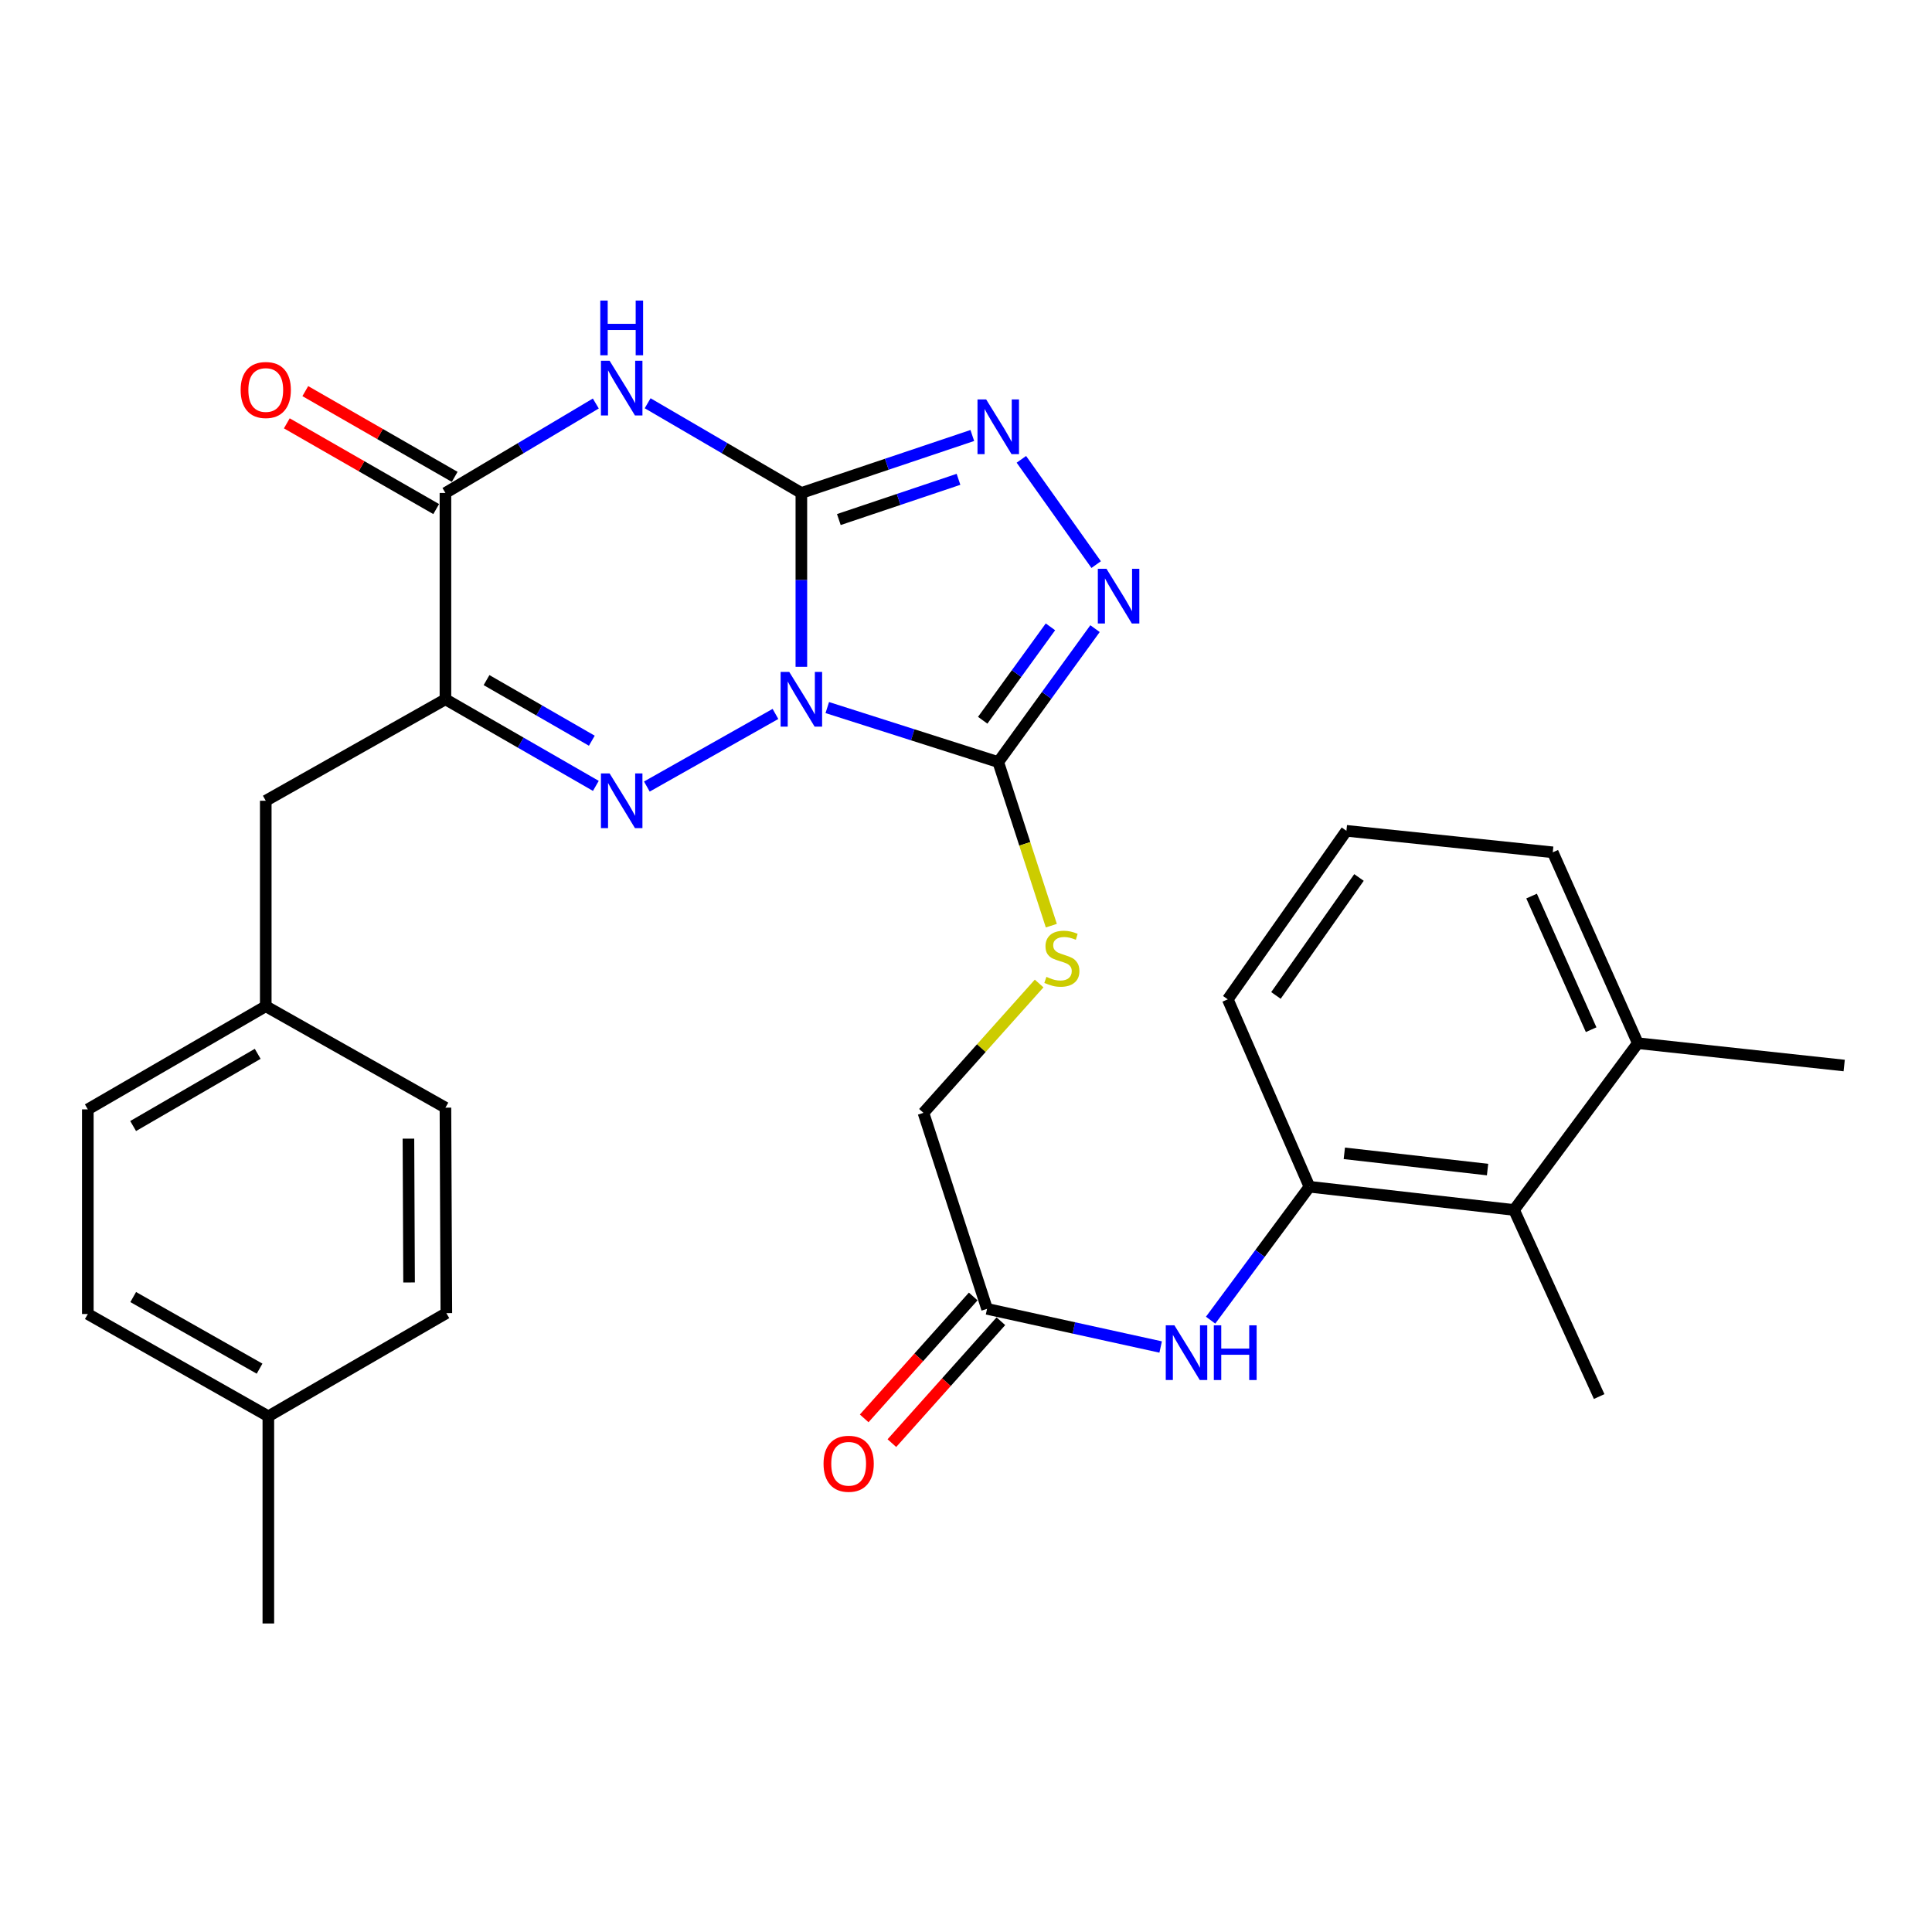 <?xml version='1.0' encoding='iso-8859-1'?>
<svg version='1.1' baseProfile='full'
              xmlns='http://www.w3.org/2000/svg'
                      xmlns:rdkit='http://www.rdkit.org/xml'
                      xmlns:xlink='http://www.w3.org/1999/xlink'
                  xml:space='preserve'
width='1000px' height='1000px' viewBox='0 0 1000 1000'>
<!-- END OF HEADER -->
<rect style='opacity:1.0;fill:#FFFFFF;stroke:none' width='1000' height='1000' x='0' y='0'> </rect>
<path class='bond-0' d='M 414.785,345.128 L 414.785,300.143' style='fill:none;fill-rule:evenodd;stroke:#0000FF;stroke-width:6px;stroke-linecap:butt;stroke-linejoin:miter;stroke-opacity:1' />
<path class='bond-0' d='M 414.785,300.143 L 414.785,255.159' style='fill:none;fill-rule:evenodd;stroke:#000000;stroke-width:6px;stroke-linecap:butt;stroke-linejoin:miter;stroke-opacity:1' />
<path class='bond-1' d='M 401.375,369.53 L 334.81,407.116' style='fill:none;fill-rule:evenodd;stroke:#0000FF;stroke-width:6px;stroke-linecap:butt;stroke-linejoin:miter;stroke-opacity:1' />
<path class='bond-3' d='M 428.199,366.234 L 472.446,380.34' style='fill:none;fill-rule:evenodd;stroke:#0000FF;stroke-width:6px;stroke-linecap:butt;stroke-linejoin:miter;stroke-opacity:1' />
<path class='bond-3' d='M 472.446,380.34 L 516.693,394.446' style='fill:none;fill-rule:evenodd;stroke:#000000;stroke-width:6px;stroke-linecap:butt;stroke-linejoin:miter;stroke-opacity:1' />
<path class='bond-2' d='M 414.785,255.159 L 375.001,231.941' style='fill:none;fill-rule:evenodd;stroke:#000000;stroke-width:6px;stroke-linecap:butt;stroke-linejoin:miter;stroke-opacity:1' />
<path class='bond-2' d='M 375.001,231.941 L 335.217,208.723' style='fill:none;fill-rule:evenodd;stroke:#0000FF;stroke-width:6px;stroke-linecap:butt;stroke-linejoin:miter;stroke-opacity:1' />
<path class='bond-5' d='M 414.785,255.159 L 459.025,240.286' style='fill:none;fill-rule:evenodd;stroke:#000000;stroke-width:6px;stroke-linecap:butt;stroke-linejoin:miter;stroke-opacity:1' />
<path class='bond-5' d='M 459.025,240.286 L 503.265,225.413' style='fill:none;fill-rule:evenodd;stroke:#0000FF;stroke-width:6px;stroke-linecap:butt;stroke-linejoin:miter;stroke-opacity:1' />
<path class='bond-5' d='M 434.183,268.919 L 465.151,258.507' style='fill:none;fill-rule:evenodd;stroke:#000000;stroke-width:6px;stroke-linecap:butt;stroke-linejoin:miter;stroke-opacity:1' />
<path class='bond-5' d='M 465.151,258.507 L 496.119,248.096' style='fill:none;fill-rule:evenodd;stroke:#0000FF;stroke-width:6px;stroke-linecap:butt;stroke-linejoin:miter;stroke-opacity:1' />
<path class='bond-4' d='M 308.414,406.774 L 269.486,384.366' style='fill:none;fill-rule:evenodd;stroke:#0000FF;stroke-width:6px;stroke-linecap:butt;stroke-linejoin:miter;stroke-opacity:1' />
<path class='bond-4' d='M 269.486,384.366 L 230.558,361.958' style='fill:none;fill-rule:evenodd;stroke:#000000;stroke-width:6px;stroke-linecap:butt;stroke-linejoin:miter;stroke-opacity:1' />
<path class='bond-4' d='M 306.326,383.391 L 279.076,367.705' style='fill:none;fill-rule:evenodd;stroke:#0000FF;stroke-width:6px;stroke-linecap:butt;stroke-linejoin:miter;stroke-opacity:1' />
<path class='bond-4' d='M 279.076,367.705 L 251.827,352.019' style='fill:none;fill-rule:evenodd;stroke:#000000;stroke-width:6px;stroke-linecap:butt;stroke-linejoin:miter;stroke-opacity:1' />
<path class='bond-31' d='M 308.391,208.853 L 269.475,232.006' style='fill:none;fill-rule:evenodd;stroke:#0000FF;stroke-width:6px;stroke-linecap:butt;stroke-linejoin:miter;stroke-opacity:1' />
<path class='bond-31' d='M 269.475,232.006 L 230.558,255.159' style='fill:none;fill-rule:evenodd;stroke:#000000;stroke-width:6px;stroke-linecap:butt;stroke-linejoin:miter;stroke-opacity:1' />
<path class='bond-7' d='M 516.693,394.446 L 541.738,359.914' style='fill:none;fill-rule:evenodd;stroke:#000000;stroke-width:6px;stroke-linecap:butt;stroke-linejoin:miter;stroke-opacity:1' />
<path class='bond-7' d='M 541.738,359.914 L 566.784,325.381' style='fill:none;fill-rule:evenodd;stroke:#0000FF;stroke-width:6px;stroke-linecap:butt;stroke-linejoin:miter;stroke-opacity:1' />
<path class='bond-7' d='M 508.645,372.8 L 526.177,348.627' style='fill:none;fill-rule:evenodd;stroke:#000000;stroke-width:6px;stroke-linecap:butt;stroke-linejoin:miter;stroke-opacity:1' />
<path class='bond-7' d='M 526.177,348.627 L 543.709,324.454' style='fill:none;fill-rule:evenodd;stroke:#0000FF;stroke-width:6px;stroke-linecap:butt;stroke-linejoin:miter;stroke-opacity:1' />
<path class='bond-9' d='M 516.693,394.446 L 530.432,436.782' style='fill:none;fill-rule:evenodd;stroke:#000000;stroke-width:6px;stroke-linecap:butt;stroke-linejoin:miter;stroke-opacity:1' />
<path class='bond-9' d='M 530.432,436.782 L 544.171,479.118' style='fill:none;fill-rule:evenodd;stroke:#CCCC00;stroke-width:6px;stroke-linecap:butt;stroke-linejoin:miter;stroke-opacity:1' />
<path class='bond-6' d='M 230.558,361.958 L 230.558,255.159' style='fill:none;fill-rule:evenodd;stroke:#000000;stroke-width:6px;stroke-linecap:butt;stroke-linejoin:miter;stroke-opacity:1' />
<path class='bond-13' d='M 230.558,361.958 L 137.558,414.471' style='fill:none;fill-rule:evenodd;stroke:#000000;stroke-width:6px;stroke-linecap:butt;stroke-linejoin:miter;stroke-opacity:1' />
<path class='bond-30' d='M 528.663,237.747 L 567.375,292.237' style='fill:none;fill-rule:evenodd;stroke:#0000FF;stroke-width:6px;stroke-linecap:butt;stroke-linejoin:miter;stroke-opacity:1' />
<path class='bond-14' d='M 235.343,246.823 L 196.683,224.634' style='fill:none;fill-rule:evenodd;stroke:#000000;stroke-width:6px;stroke-linecap:butt;stroke-linejoin:miter;stroke-opacity:1' />
<path class='bond-14' d='M 196.683,224.634 L 158.023,202.445' style='fill:none;fill-rule:evenodd;stroke:#FF0000;stroke-width:6px;stroke-linecap:butt;stroke-linejoin:miter;stroke-opacity:1' />
<path class='bond-14' d='M 225.773,263.496 L 187.113,241.307' style='fill:none;fill-rule:evenodd;stroke:#000000;stroke-width:6px;stroke-linecap:butt;stroke-linejoin:miter;stroke-opacity:1' />
<path class='bond-14' d='M 187.113,241.307 L 148.454,219.118' style='fill:none;fill-rule:evenodd;stroke:#FF0000;stroke-width:6px;stroke-linecap:butt;stroke-linejoin:miter;stroke-opacity:1' />
<path class='bond-8' d='M 677.766,614.259 L 652.186,648.786' style='fill:none;fill-rule:evenodd;stroke:#000000;stroke-width:6px;stroke-linecap:butt;stroke-linejoin:miter;stroke-opacity:1' />
<path class='bond-8' d='M 652.186,648.786 L 626.606,683.314' style='fill:none;fill-rule:evenodd;stroke:#0000FF;stroke-width:6px;stroke-linecap:butt;stroke-linejoin:miter;stroke-opacity:1' />
<path class='bond-11' d='M 677.766,614.259 L 783.678,626.274' style='fill:none;fill-rule:evenodd;stroke:#000000;stroke-width:6px;stroke-linecap:butt;stroke-linejoin:miter;stroke-opacity:1' />
<path class='bond-11' d='M 695.82,596.96 L 769.958,605.37' style='fill:none;fill-rule:evenodd;stroke:#000000;stroke-width:6px;stroke-linecap:butt;stroke-linejoin:miter;stroke-opacity:1' />
<path class='bond-24' d='M 677.766,614.259 L 635.495,517.254' style='fill:none;fill-rule:evenodd;stroke:#000000;stroke-width:6px;stroke-linecap:butt;stroke-linejoin:miter;stroke-opacity:1' />
<path class='bond-17' d='M 537.852,509.06 L 507.915,542.532' style='fill:none;fill-rule:evenodd;stroke:#CCCC00;stroke-width:6px;stroke-linecap:butt;stroke-linejoin:miter;stroke-opacity:1' />
<path class='bond-17' d='M 507.915,542.532 L 477.978,576.003' style='fill:none;fill-rule:evenodd;stroke:#000000;stroke-width:6px;stroke-linecap:butt;stroke-linejoin:miter;stroke-opacity:1' />
<path class='bond-10' d='M 600.753,697.206 L 555.823,687.334' style='fill:none;fill-rule:evenodd;stroke:#0000FF;stroke-width:6px;stroke-linecap:butt;stroke-linejoin:miter;stroke-opacity:1' />
<path class='bond-10' d='M 555.823,687.334 L 510.893,677.462' style='fill:none;fill-rule:evenodd;stroke:#000000;stroke-width:6px;stroke-linecap:butt;stroke-linejoin:miter;stroke-opacity:1' />
<path class='bond-16' d='M 783.678,626.274 L 847.736,539.959' style='fill:none;fill-rule:evenodd;stroke:#000000;stroke-width:6px;stroke-linecap:butt;stroke-linejoin:miter;stroke-opacity:1' />
<path class='bond-26' d='M 783.678,626.274 L 827.722,722.852' style='fill:none;fill-rule:evenodd;stroke:#000000;stroke-width:6px;stroke-linecap:butt;stroke-linejoin:miter;stroke-opacity:1' />
<path class='bond-12' d='M 510.893,677.462 L 477.978,576.003' style='fill:none;fill-rule:evenodd;stroke:#000000;stroke-width:6px;stroke-linecap:butt;stroke-linejoin:miter;stroke-opacity:1' />
<path class='bond-15' d='M 503.729,671.055 L 475.518,702.601' style='fill:none;fill-rule:evenodd;stroke:#000000;stroke-width:6px;stroke-linecap:butt;stroke-linejoin:miter;stroke-opacity:1' />
<path class='bond-15' d='M 475.518,702.601 L 447.307,734.147' style='fill:none;fill-rule:evenodd;stroke:#FF0000;stroke-width:6px;stroke-linecap:butt;stroke-linejoin:miter;stroke-opacity:1' />
<path class='bond-15' d='M 518.058,683.869 L 489.848,715.416' style='fill:none;fill-rule:evenodd;stroke:#000000;stroke-width:6px;stroke-linecap:butt;stroke-linejoin:miter;stroke-opacity:1' />
<path class='bond-15' d='M 489.848,715.416 L 461.637,746.962' style='fill:none;fill-rule:evenodd;stroke:#FF0000;stroke-width:6px;stroke-linecap:butt;stroke-linejoin:miter;stroke-opacity:1' />
<path class='bond-18' d='M 137.558,414.471 L 137.558,520.821' style='fill:none;fill-rule:evenodd;stroke:#000000;stroke-width:6px;stroke-linecap:butt;stroke-linejoin:miter;stroke-opacity:1' />
<path class='bond-28' d='M 847.736,539.959 L 954.545,551.515' style='fill:none;fill-rule:evenodd;stroke:#000000;stroke-width:6px;stroke-linecap:butt;stroke-linejoin:miter;stroke-opacity:1' />
<path class='bond-33' d='M 847.736,539.959 L 803.703,441.16' style='fill:none;fill-rule:evenodd;stroke:#000000;stroke-width:6px;stroke-linecap:butt;stroke-linejoin:miter;stroke-opacity:1' />
<path class='bond-33' d='M 823.572,532.965 L 792.749,463.805' style='fill:none;fill-rule:evenodd;stroke:#000000;stroke-width:6px;stroke-linecap:butt;stroke-linejoin:miter;stroke-opacity:1' />
<path class='bond-20' d='M 137.558,520.821 L 230.558,573.323' style='fill:none;fill-rule:evenodd;stroke:#000000;stroke-width:6px;stroke-linecap:butt;stroke-linejoin:miter;stroke-opacity:1' />
<path class='bond-21' d='M 137.558,520.821 L 45.455,574.209' style='fill:none;fill-rule:evenodd;stroke:#000000;stroke-width:6px;stroke-linecap:butt;stroke-linejoin:miter;stroke-opacity:1' />
<path class='bond-21' d='M 133.383,545.461 L 68.911,582.833' style='fill:none;fill-rule:evenodd;stroke:#000000;stroke-width:6px;stroke-linecap:butt;stroke-linejoin:miter;stroke-opacity:1' />
<path class='bond-19' d='M 138.893,733.083 L 45.455,680.132' style='fill:none;fill-rule:evenodd;stroke:#000000;stroke-width:6px;stroke-linecap:butt;stroke-linejoin:miter;stroke-opacity:1' />
<path class='bond-19' d='M 134.355,708.415 L 68.948,671.35' style='fill:none;fill-rule:evenodd;stroke:#000000;stroke-width:6px;stroke-linecap:butt;stroke-linejoin:miter;stroke-opacity:1' />
<path class='bond-29' d='M 138.893,733.083 L 138.893,840.309' style='fill:none;fill-rule:evenodd;stroke:#000000;stroke-width:6px;stroke-linecap:butt;stroke-linejoin:miter;stroke-opacity:1' />
<path class='bond-32' d='M 138.893,733.083 L 231.028,679.673' style='fill:none;fill-rule:evenodd;stroke:#000000;stroke-width:6px;stroke-linecap:butt;stroke-linejoin:miter;stroke-opacity:1' />
<path class='bond-23' d='M 230.558,573.323 L 231.028,679.673' style='fill:none;fill-rule:evenodd;stroke:#000000;stroke-width:6px;stroke-linecap:butt;stroke-linejoin:miter;stroke-opacity:1' />
<path class='bond-23' d='M 211.405,589.36 L 211.734,663.805' style='fill:none;fill-rule:evenodd;stroke:#000000;stroke-width:6px;stroke-linecap:butt;stroke-linejoin:miter;stroke-opacity:1' />
<path class='bond-22' d='M 45.455,574.209 L 45.455,680.132' style='fill:none;fill-rule:evenodd;stroke:#000000;stroke-width:6px;stroke-linecap:butt;stroke-linejoin:miter;stroke-opacity:1' />
<path class='bond-25' d='M 635.495,517.254 L 696.905,430.031' style='fill:none;fill-rule:evenodd;stroke:#000000;stroke-width:6px;stroke-linecap:butt;stroke-linejoin:miter;stroke-opacity:1' />
<path class='bond-25' d='M 660.425,515.237 L 703.412,454.181' style='fill:none;fill-rule:evenodd;stroke:#000000;stroke-width:6px;stroke-linecap:butt;stroke-linejoin:miter;stroke-opacity:1' />
<path class='bond-27' d='M 696.905,430.031 L 803.703,441.16' style='fill:none;fill-rule:evenodd;stroke:#000000;stroke-width:6px;stroke-linecap:butt;stroke-linejoin:miter;stroke-opacity:1' />
<path  class='atom-0' d='M 408.525 347.798
L 417.805 362.798
Q 418.725 364.278, 420.205 366.958
Q 421.685 369.638, 421.765 369.798
L 421.765 347.798
L 425.525 347.798
L 425.525 376.118
L 421.645 376.118
L 411.685 359.718
Q 410.525 357.798, 409.285 355.598
Q 408.085 353.398, 407.725 352.718
L 407.725 376.118
L 404.045 376.118
L 404.045 347.798
L 408.525 347.798
' fill='#0000FF'/>
<path  class='atom-2' d='M 315.525 400.311
L 324.805 415.311
Q 325.725 416.791, 327.205 419.471
Q 328.685 422.151, 328.765 422.311
L 328.765 400.311
L 332.525 400.311
L 332.525 428.631
L 328.645 428.631
L 318.685 412.231
Q 317.525 410.311, 316.285 408.111
Q 315.085 405.911, 314.725 405.231
L 314.725 428.631
L 311.045 428.631
L 311.045 400.311
L 315.525 400.311
' fill='#0000FF'/>
<path  class='atom-3' d='M 315.525 186.724
L 324.805 201.724
Q 325.725 203.204, 327.205 205.884
Q 328.685 208.564, 328.765 208.724
L 328.765 186.724
L 332.525 186.724
L 332.525 215.044
L 328.645 215.044
L 318.685 198.644
Q 317.525 196.724, 316.285 194.524
Q 315.085 192.324, 314.725 191.644
L 314.725 215.044
L 311.045 215.044
L 311.045 186.724
L 315.525 186.724
' fill='#0000FF'/>
<path  class='atom-3' d='M 310.705 155.572
L 314.545 155.572
L 314.545 167.612
L 329.025 167.612
L 329.025 155.572
L 332.865 155.572
L 332.865 183.892
L 329.025 183.892
L 329.025 170.812
L 314.545 170.812
L 314.545 183.892
L 310.705 183.892
L 310.705 155.572
' fill='#0000FF'/>
<path  class='atom-6' d='M 510.433 206.738
L 519.713 221.738
Q 520.633 223.218, 522.113 225.898
Q 523.593 228.578, 523.673 228.738
L 523.673 206.738
L 527.433 206.738
L 527.433 235.058
L 523.553 235.058
L 513.593 218.658
Q 512.433 216.738, 511.193 214.538
Q 509.993 212.338, 509.633 211.658
L 509.633 235.058
L 505.953 235.058
L 505.953 206.738
L 510.433 206.738
' fill='#0000FF'/>
<path  class='atom-8' d='M 572.718 294.409
L 581.998 309.409
Q 582.918 310.889, 584.398 313.569
Q 585.878 316.249, 585.958 316.409
L 585.958 294.409
L 589.718 294.409
L 589.718 322.729
L 585.838 322.729
L 575.878 306.329
Q 574.718 304.409, 573.478 302.209
Q 572.278 300.009, 571.918 299.329
L 571.918 322.729
L 568.238 322.729
L 568.238 294.409
L 572.718 294.409
' fill='#0000FF'/>
<path  class='atom-10' d='M 541.619 505.625
Q 541.939 505.745, 543.259 506.305
Q 544.579 506.865, 546.019 507.225
Q 547.499 507.545, 548.939 507.545
Q 551.619 507.545, 553.179 506.265
Q 554.739 504.945, 554.739 502.665
Q 554.739 501.105, 553.939 500.145
Q 553.179 499.185, 551.979 498.665
Q 550.779 498.145, 548.779 497.545
Q 546.259 496.785, 544.739 496.065
Q 543.259 495.345, 542.179 493.825
Q 541.139 492.305, 541.139 489.745
Q 541.139 486.185, 543.539 483.985
Q 545.979 481.785, 550.779 481.785
Q 554.059 481.785, 557.779 483.345
L 556.859 486.425
Q 553.459 485.025, 550.899 485.025
Q 548.139 485.025, 546.619 486.185
Q 545.099 487.305, 545.139 489.265
Q 545.139 490.785, 545.899 491.705
Q 546.699 492.625, 547.819 493.145
Q 548.979 493.665, 550.899 494.265
Q 553.459 495.065, 554.979 495.865
Q 556.499 496.665, 557.579 498.305
Q 558.699 499.905, 558.699 502.665
Q 558.699 506.585, 556.059 508.705
Q 553.459 510.785, 549.099 510.785
Q 546.579 510.785, 544.659 510.225
Q 542.779 509.705, 540.539 508.785
L 541.619 505.625
' fill='#CCCC00'/>
<path  class='atom-11' d='M 607.876 685.986
L 617.156 700.986
Q 618.076 702.466, 619.556 705.146
Q 621.036 707.826, 621.116 707.986
L 621.116 685.986
L 624.876 685.986
L 624.876 714.306
L 620.996 714.306
L 611.036 697.906
Q 609.876 695.986, 608.636 693.786
Q 607.436 691.586, 607.076 690.906
L 607.076 714.306
L 603.396 714.306
L 603.396 685.986
L 607.876 685.986
' fill='#0000FF'/>
<path  class='atom-11' d='M 628.276 685.986
L 632.116 685.986
L 632.116 698.026
L 646.596 698.026
L 646.596 685.986
L 650.436 685.986
L 650.436 714.306
L 646.596 714.306
L 646.596 701.226
L 632.116 701.226
L 632.116 714.306
L 628.276 714.306
L 628.276 685.986
' fill='#0000FF'/>
<path  class='atom-15' d='M 124.558 201.861
Q 124.558 195.061, 127.918 191.261
Q 131.278 187.461, 137.558 187.461
Q 143.838 187.461, 147.198 191.261
Q 150.558 195.061, 150.558 201.861
Q 150.558 208.741, 147.158 212.661
Q 143.758 216.541, 137.558 216.541
Q 131.318 216.541, 127.918 212.661
Q 124.558 208.781, 124.558 201.861
M 137.558 213.341
Q 141.878 213.341, 144.198 210.461
Q 146.558 207.541, 146.558 201.861
Q 146.558 196.301, 144.198 193.501
Q 141.878 190.661, 137.558 190.661
Q 133.238 190.661, 130.878 193.461
Q 128.558 196.261, 128.558 201.861
Q 128.558 207.581, 130.878 210.461
Q 133.238 213.341, 137.558 213.341
' fill='#FF0000'/>
<path  class='atom-16' d='M 426.264 757.641
Q 426.264 750.841, 429.624 747.041
Q 432.984 743.241, 439.264 743.241
Q 445.544 743.241, 448.904 747.041
Q 452.264 750.841, 452.264 757.641
Q 452.264 764.521, 448.864 768.441
Q 445.464 772.321, 439.264 772.321
Q 433.024 772.321, 429.624 768.441
Q 426.264 764.561, 426.264 757.641
M 439.264 769.121
Q 443.584 769.121, 445.904 766.241
Q 448.264 763.321, 448.264 757.641
Q 448.264 752.081, 445.904 749.281
Q 443.584 746.441, 439.264 746.441
Q 434.944 746.441, 432.584 749.241
Q 430.264 752.041, 430.264 757.641
Q 430.264 763.361, 432.584 766.241
Q 434.944 769.121, 439.264 769.121
' fill='#FF0000'/>
</svg>
